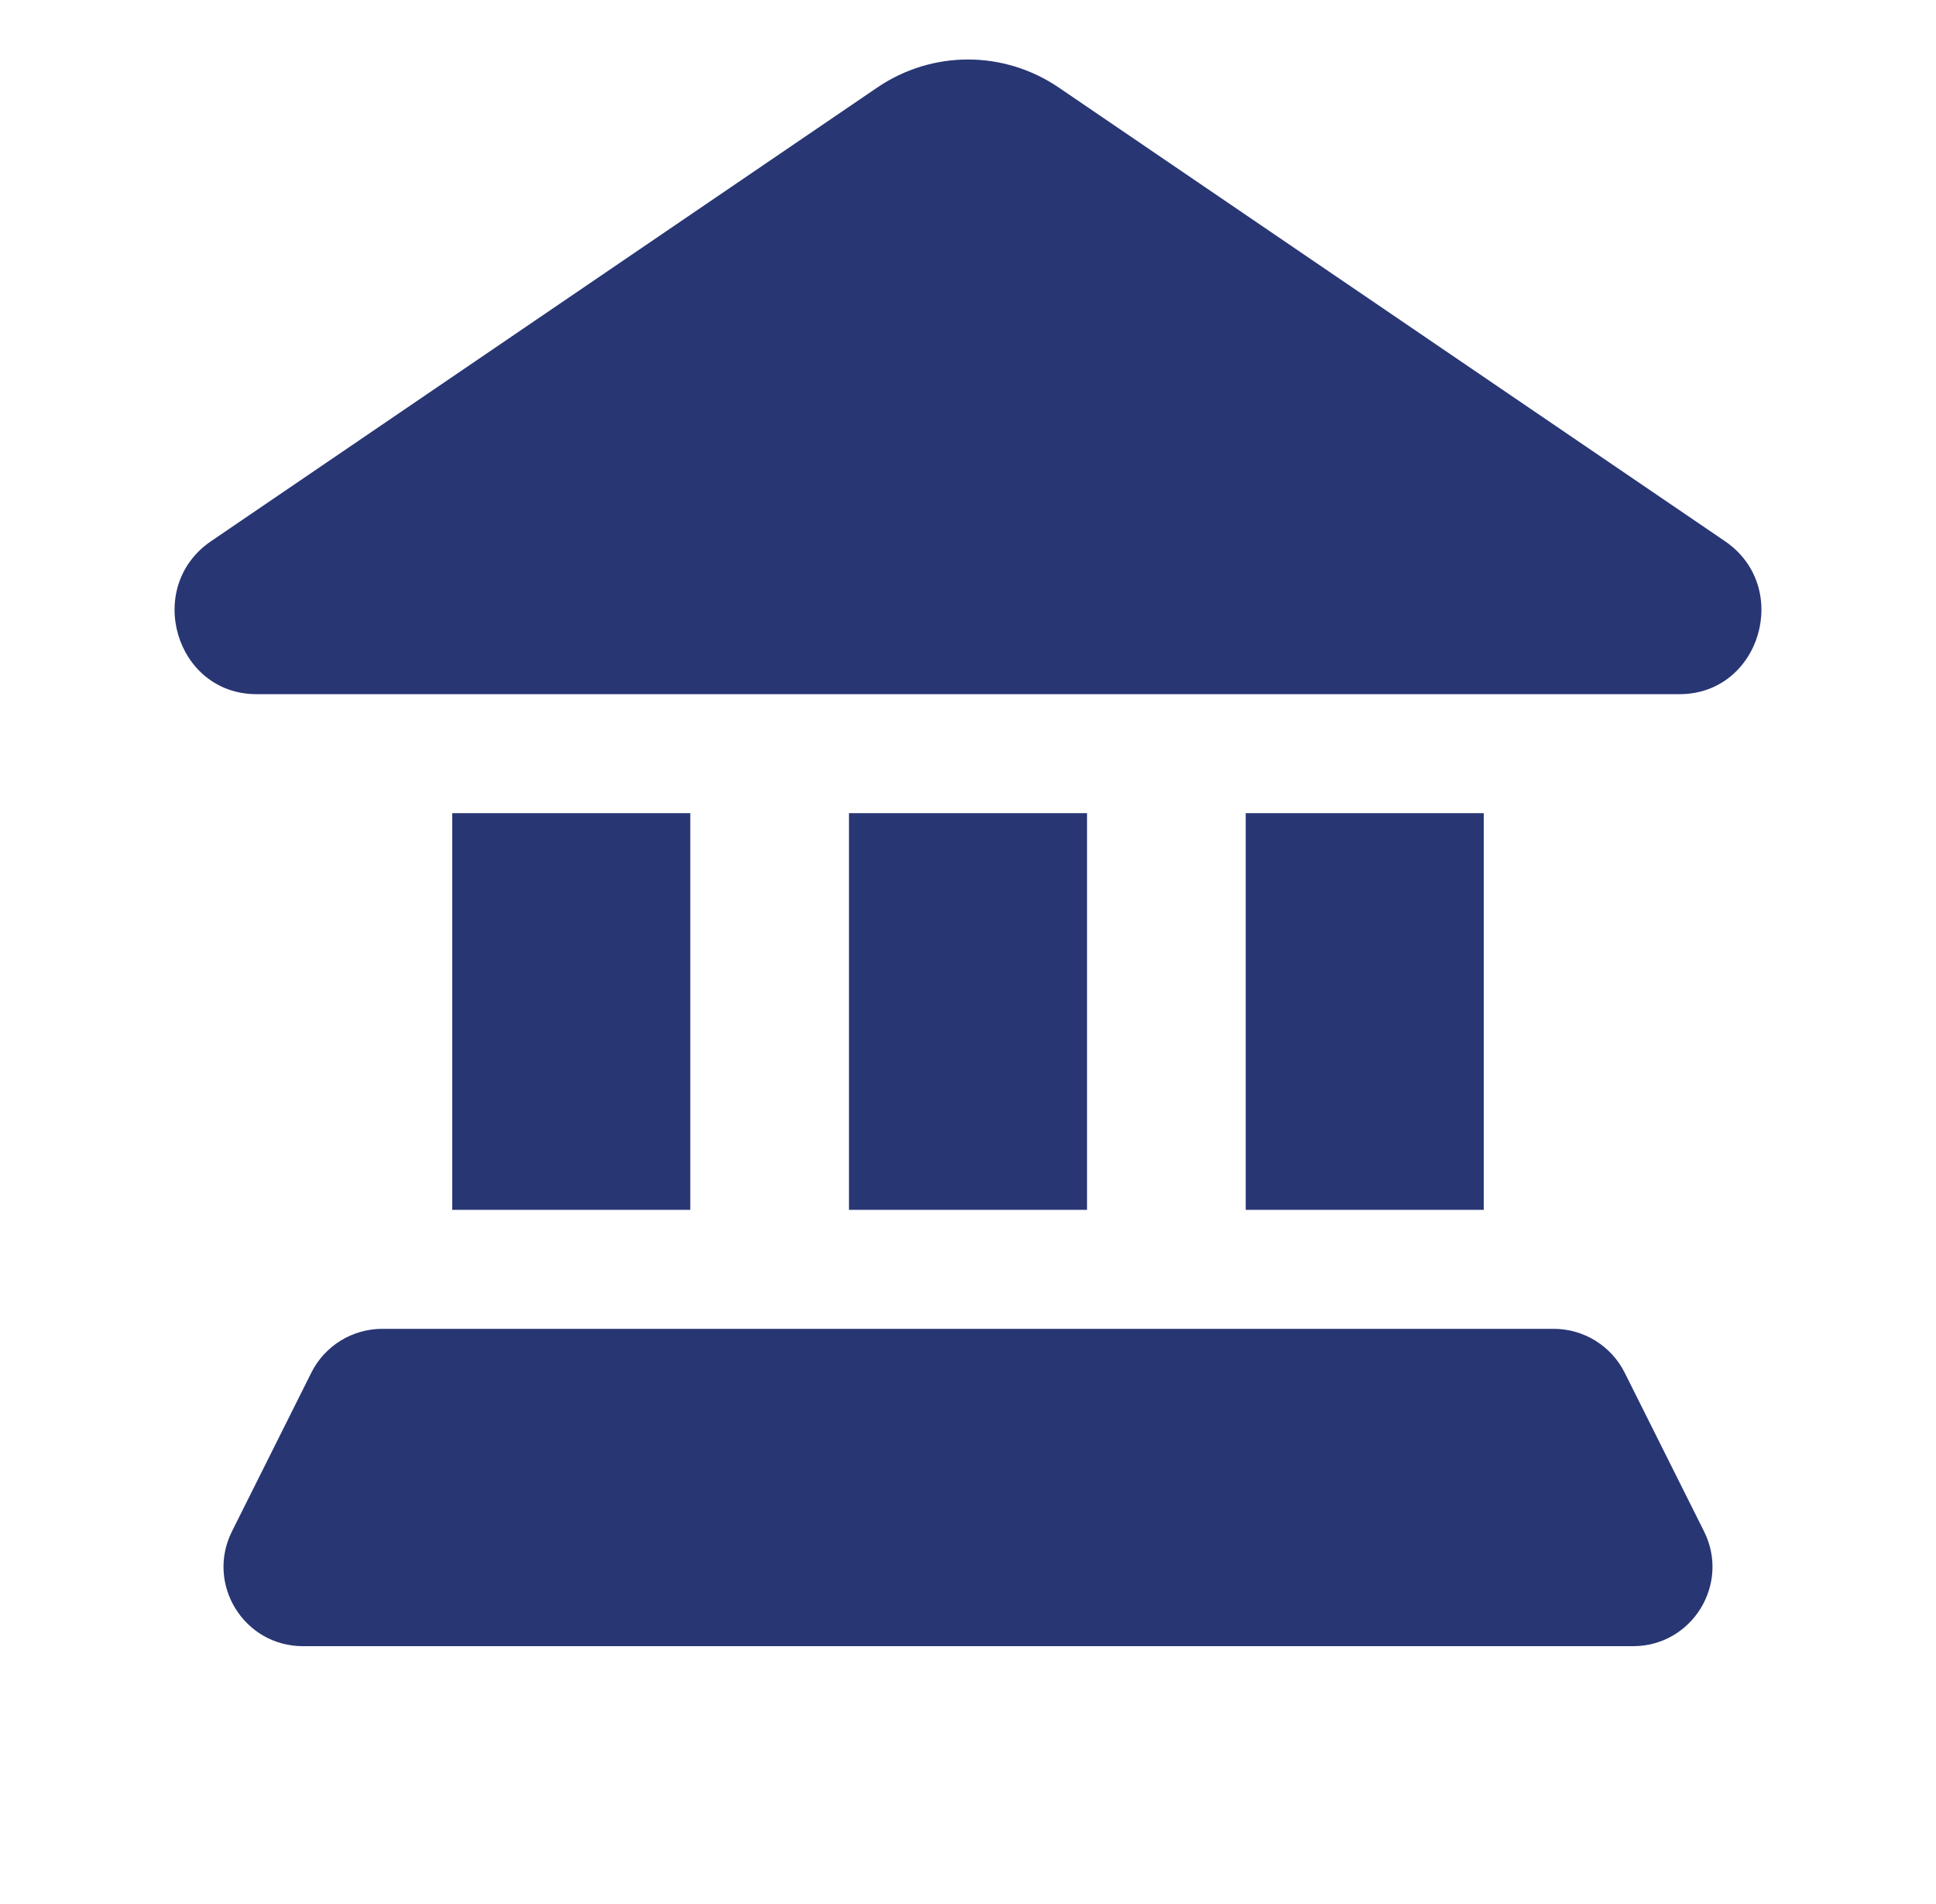 <svg width="61" height="60" viewBox="0 0 61 60" fill="none" xmlns="http://www.w3.org/2000/svg">
<path d="M8.082 21.875L52.918 21.875C55.468 21.875 56.469 18.496 54.347 17.052L33.36 2.759C31.628 1.58 29.372 1.58 27.64 2.759L6.653 17.052C4.531 18.496 5.532 21.875 8.082 21.875Z" fill="#283673"/>
<path d="M14.25 25.625H21.75V38.125H14.25V25.625Z" fill="#283673"/>
<path d="M46.75 25.625H39.25V38.125H46.75V25.625Z" fill="#283673"/>
<path d="M26.75 25.625H34.25V38.125H26.75V25.625Z" fill="#283673"/>
<path d="M51.191 43.257C50.767 42.41 49.902 41.875 48.955 41.875L12.045 41.875C11.098 41.875 10.232 42.41 9.809 43.257L7.309 48.257C6.478 49.919 7.687 51.875 9.545 51.875H51.455C53.313 51.875 54.522 49.919 53.691 48.257L51.191 43.257Z" fill="#283673"/>
</svg>
